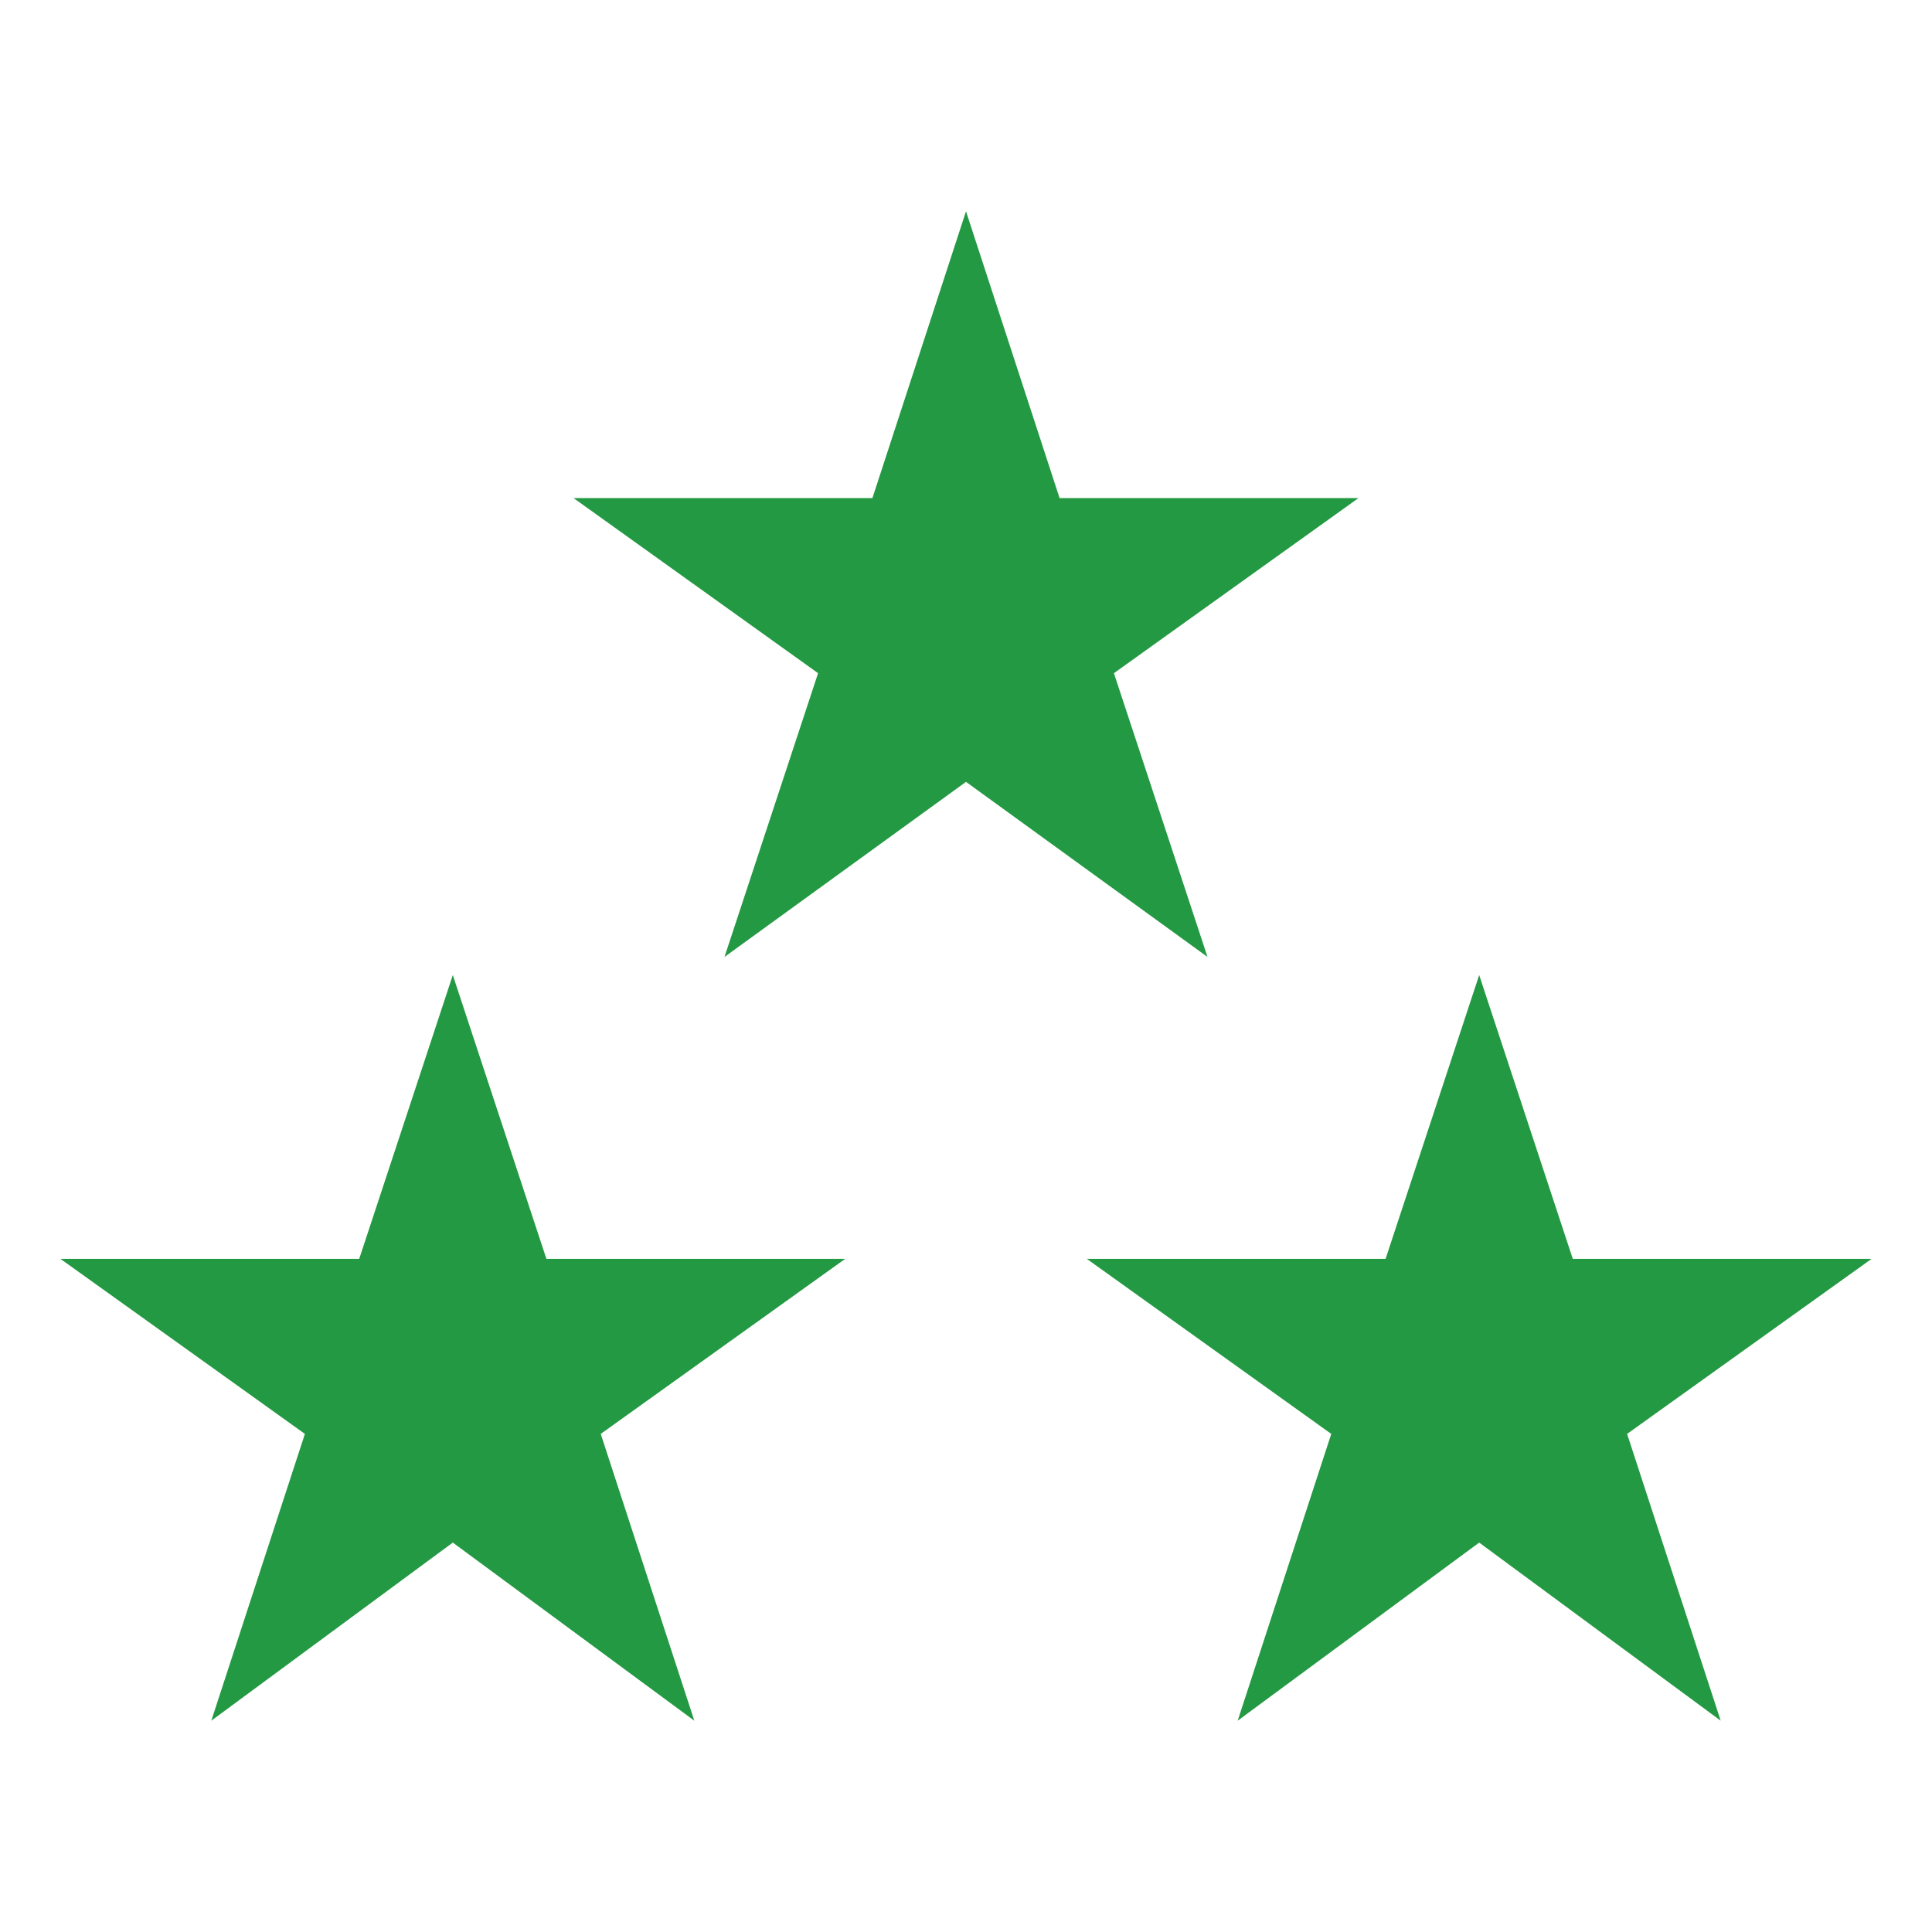 <svg xmlns="http://www.w3.org/2000/svg" viewBox="0 0 64 64" aria-labelledby="title"
aria-describedby="desc" role="img" xmlns:xlink="http://www.w3.org/1999/xlink">
  <title>Stars</title>
  <desc>A solid styled icon from Orion Icon Library.</desc>
  <path data-name="layer2"
  fill="#229942" d="M15 51.1L7 57l3.1-9.5L2 41.7h9.9l3.1-9.4 3.1 9.4H28l-8.1 5.8L23 57l-8-5.9zm34 0L41 57l3.1-9.5-8.1-5.8h9.9l3.1-9.4 3.1 9.4H62l-8.1 5.8L57 57l-8-5.9z"></path>
  <path data-name="layer1" fill="#229942" d="M32 25.9l-8 5.8 3.1-9.4-8.1-5.8h9.9L32 7l3.1 9.5H45l-8.1 5.8 3.1 9.4-8-5.8z"></path>
</svg>